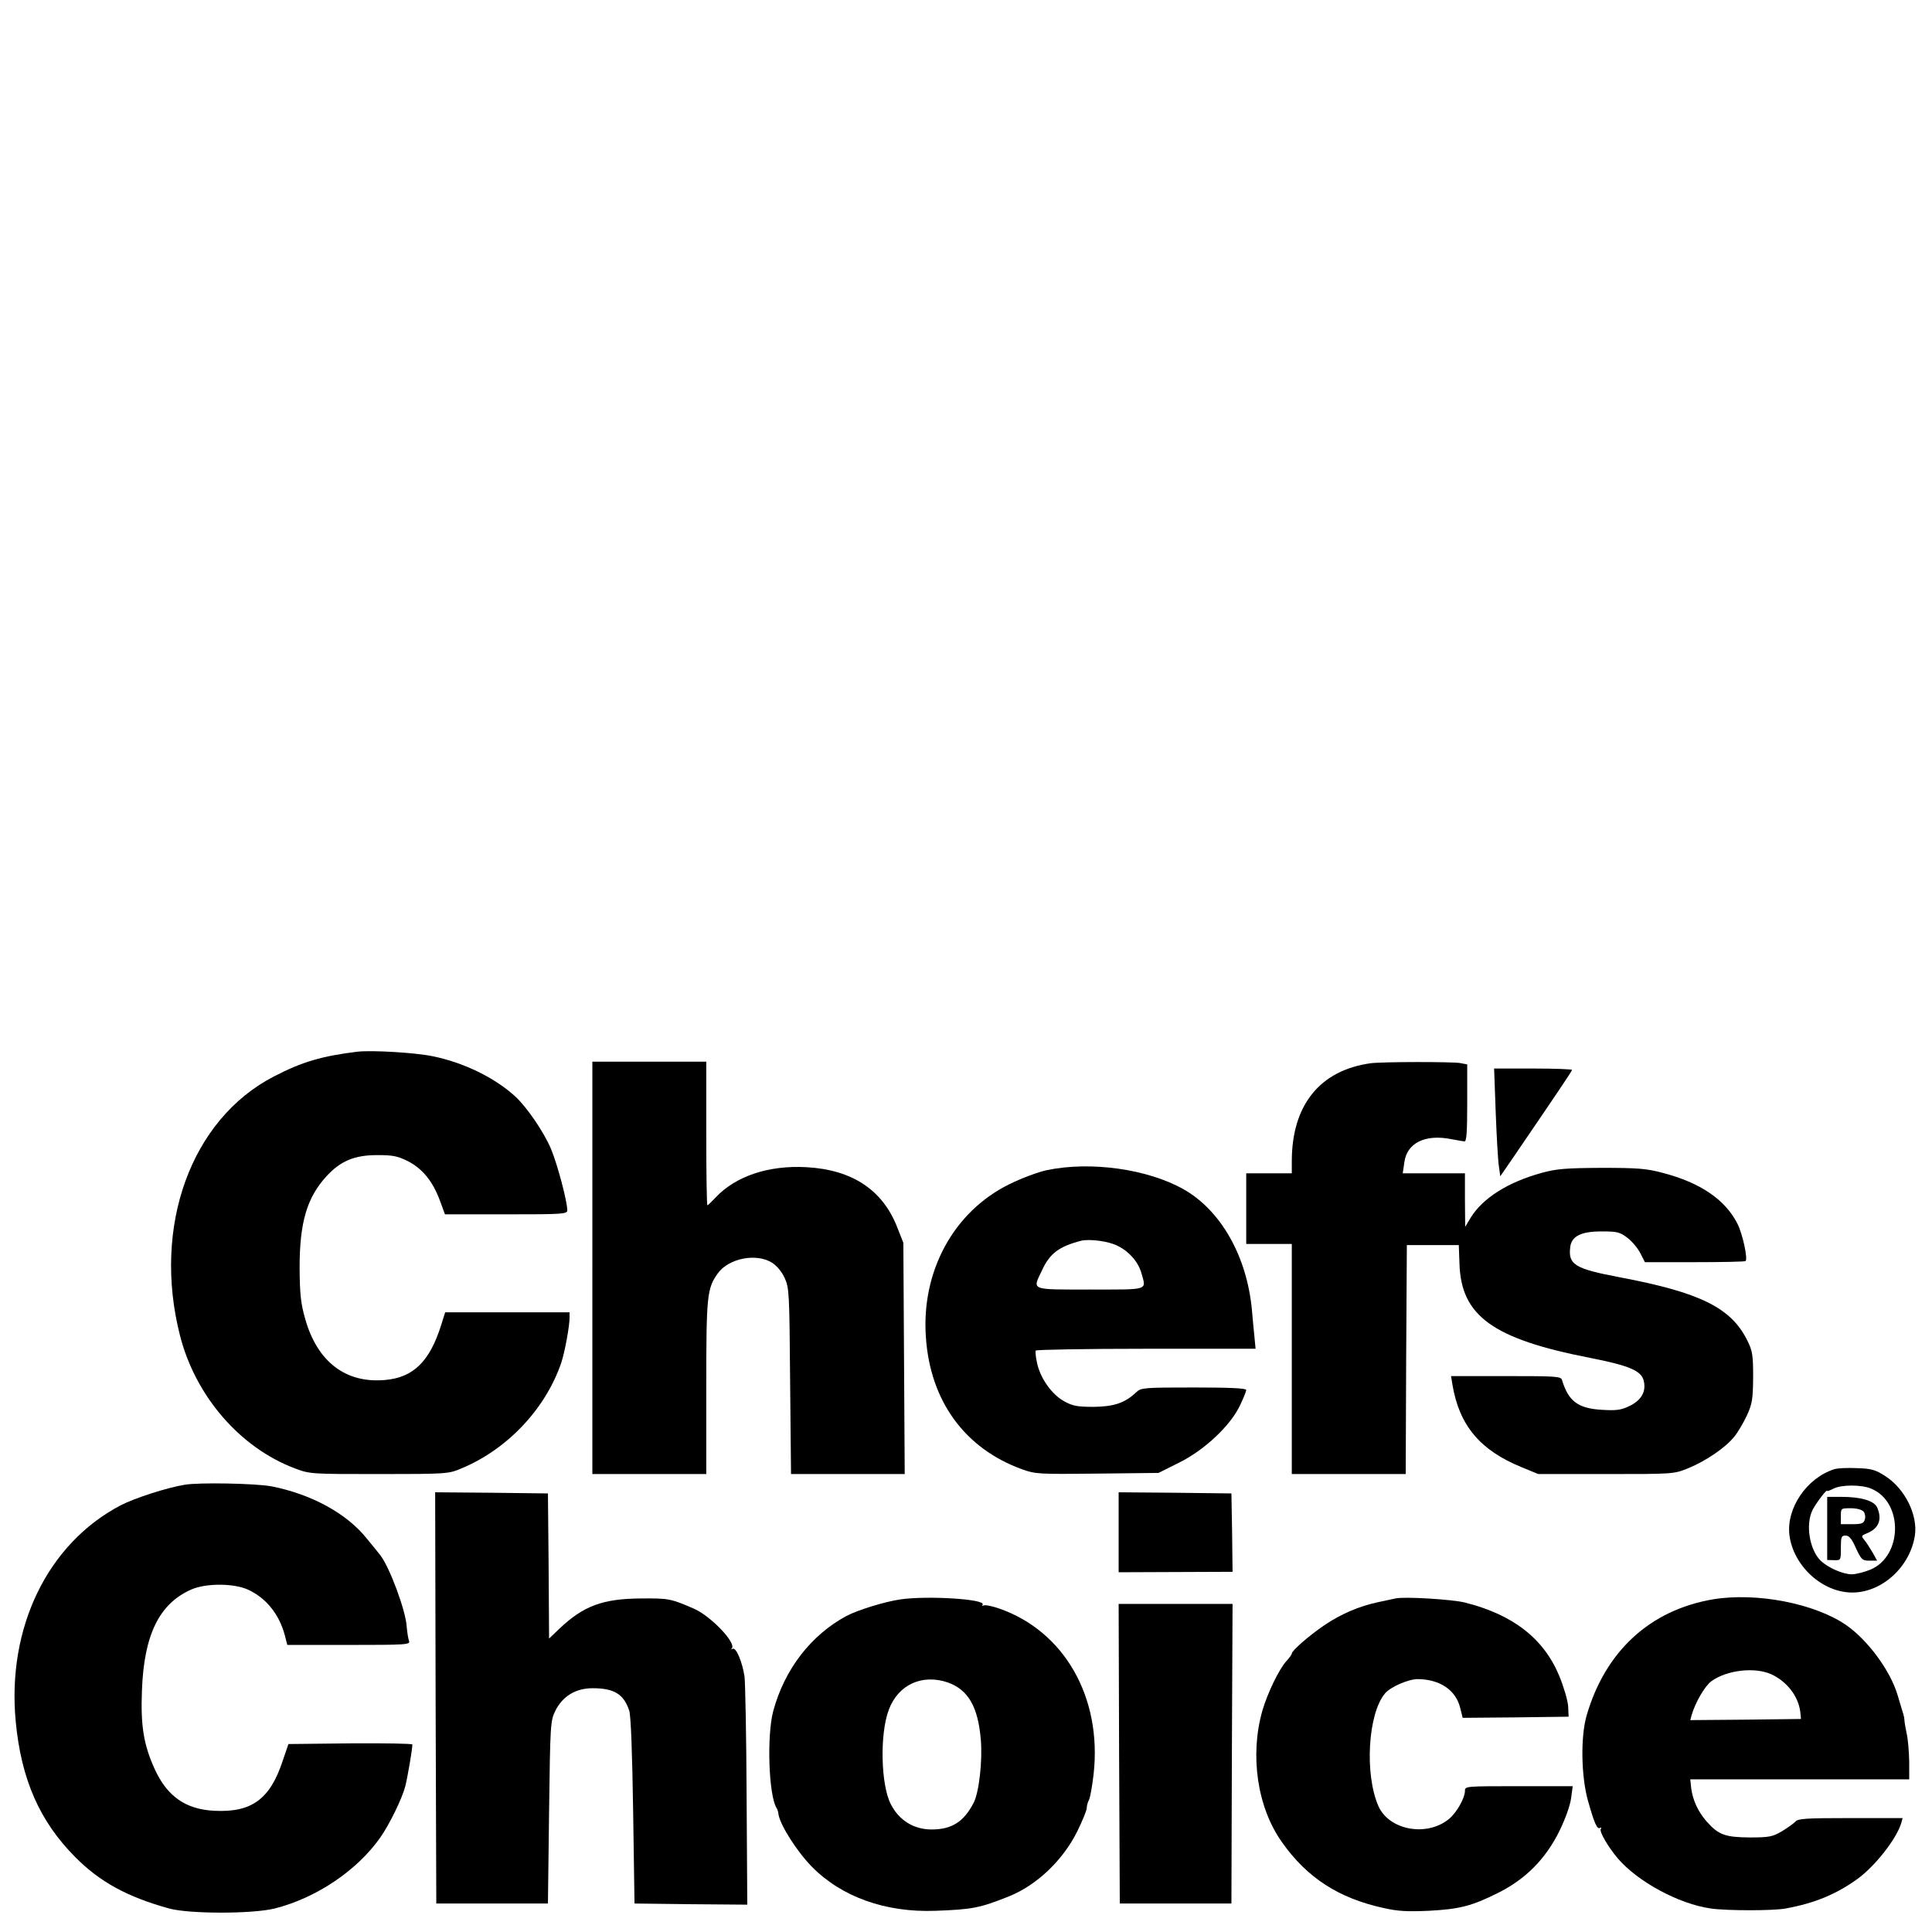 <?xml version="1.0" standalone="no"?>
<!DOCTYPE svg PUBLIC "-//W3C//DTD SVG 20010904//EN"
 "http://www.w3.org/TR/2001/REC-SVG-20010904/DTD/svg10.dtd">
<svg version="1.0" xmlns="http://www.w3.org/2000/svg"
 width="848pt" height="848pt" viewBox="0 0 848 848"
 preserveAspectRatio="xMidYMid meet">
<g transform="translate(0,848) scale(0.1,-0.1)"
fill="#000000" stroke="none">
<path d="M1570 3864 c-157 -19 -245 -45 -368 -109 -364 -188 -534 -658 -412
-1137 68 -266 263 -492 504 -583 66 -25 71 -25 370 -25 291 0 305 1 357 23
204 83 374 263 443 467 15 46 36 158 36 198 l0 22 -273 0 -273 0 -18 -57 c-50
-159 -122 -229 -245 -240 -174 -16 -299 80 -352 270 -19 67 -23 107 -24 222 0
199 32 308 117 401 62 68 123 94 224 94 68 0 89 -4 135 -27 64 -33 109 -89
140 -173 l22 -60 268 0 c250 0 269 1 269 18 -1 42 -42 197 -71 268 -31 74
-105 183 -158 232 -90 82 -225 148 -362 176 -77 16 -267 27 -329 20z"/>
<path d="M2600 2915 l0 -905 250 0 250 0 0 378 c0 404 3 436 50 502 47 67 169
91 238 48 21 -13 43 -39 56 -67 20 -44 21 -65 24 -453 l4 -408 249 0 250 0 -3
508 -3 507 -26 66 c-64 166 -198 255 -400 266 -165 9 -309 -39 -397 -132 -18
-19 -34 -35 -37 -35 -3 0 -5 142 -5 315 l0 315 -250 0 -250 0 0 -905z"/>
<path d="M6015 3813 c-222 -31 -345 -184 -345 -430 l0 -53 -100 0 -100 0 0
-155 0 -155 100 0 100 0 0 -505 0 -505 250 0 250 0 2 503 3 502 114 0 114 0 3
-82 c7 -229 147 -330 573 -413 173 -34 227 -57 236 -102 11 -46 -11 -84 -62
-109 -37 -18 -57 -21 -122 -17 -105 6 -147 38 -175 131 -5 16 -26 17 -246 17
l-241 0 6 -37 c30 -180 122 -289 304 -363 l73 -30 297 0 c298 0 298 0 362 26
78 32 164 91 202 139 16 20 40 61 55 93 23 51 26 70 27 167 0 97 -3 116 -25
160 -71 145 -207 212 -562 279 -195 37 -225 55 -216 131 5 49 48 70 137 70 70
0 81 -3 114 -28 21 -16 46 -46 57 -68 l20 -39 219 0 c120 0 220 2 223 5 10 11
-13 118 -36 164 -54 106 -163 180 -328 223 -71 19 -109 22 -268 22 -158 -1
-197 -4 -263 -22 -149 -41 -259 -111 -312 -197 l-24 -40 -1 118 0 117 -136 0
-137 0 7 48 c11 85 91 125 206 102 25 -5 51 -9 58 -10 9 0 12 40 12 169 l0
169 -31 6 c-34 6 -344 6 -394 -1z"/>
<path d="M6565 3598 c4 -106 10 -213 14 -237 l6 -44 51 74 c206 302 264 388
264 393 0 3 -77 6 -171 6 l-171 0 7 -192z"/>
<path d="M4595 3344 c-38 -8 -113 -36 -165 -62 -244 -120 -387 -382 -366 -672
19 -280 171 -488 422 -579 58 -21 73 -22 330 -19 l269 3 90 45 c112 55 227
164 268 252 15 31 27 62 27 67 0 8 -75 11 -230 11 -220 0 -232 -1 -253 -21
-49 -47 -98 -63 -187 -64 -73 0 -92 4 -130 25 -54 30 -104 101 -118 167 -6 26
-8 51 -6 55 3 4 221 8 485 8 l480 0 -5 53 c-3 28 -8 81 -11 117 -22 236 -136
437 -300 530 -158 89 -407 124 -600 84z m312 -333 c50 -25 89 -70 103 -119 21
-77 38 -72 -225 -72 -267 0 -254 -5 -211 85 34 74 75 104 171 129 38 9 123 -2
162 -23z"/>
<path d="M8050 2031 c-120 -39 -209 -170 -196 -287 16 -136 144 -254 276 -254
131 0 254 113 275 251 13 90 -44 205 -130 260 -43 28 -61 33 -125 35 -41 2
-86 0 -100 -5z m163 -85 c141 -58 139 -294 -2 -355 -27 -11 -65 -21 -83 -21
-39 0 -104 29 -136 59 -50 49 -68 160 -36 224 16 31 64 94 64 83 0 -2 12 2 28
10 34 18 123 18 165 0z"/>
<path d="M8020 1772 l0 -139 30 -1 c30 -1 30 0 30 54 0 48 2 54 21 54 15 0 27
-14 45 -55 24 -51 28 -55 59 -55 l34 0 -21 38 c-12 20 -28 45 -36 54 -13 16
-12 18 10 27 54 21 71 61 47 115 -14 29 -70 46 -158 46 l-61 0 0 -138z m160
73 c6 -8 9 -23 5 -35 -5 -17 -15 -20 -56 -20 l-49 0 0 35 c0 35 0 35 44 35 26
0 48 -6 56 -15z"/>
<path d="M810 1963 c-79 -13 -220 -59 -280 -90 -321 -168 -500 -537 -461 -949
24 -254 105 -438 261 -595 108 -109 228 -175 413 -226 89 -24 364 -24 462 0
183 46 363 167 465 313 40 57 95 170 109 224 10 40 31 162 31 183 0 4 -122 6
-272 5 l-272 -3 -26 -76 c-55 -166 -136 -225 -298 -217 -127 6 -208 63 -263
183 -49 108 -62 191 -56 345 9 245 76 381 216 443 65 29 190 28 251 -1 79 -37
135 -107 160 -199 l11 -43 270 0 c254 0 271 1 264 18 -3 9 -8 38 -10 63 -4 70
-76 263 -116 313 -4 6 -32 40 -60 74 -88 110 -244 194 -417 228 -68 13 -319
18 -382 7z"/>
<path d="M1912 1028 l3 -903 245 0 245 0 5 400 c5 388 6 401 27 445 32 65 90
100 164 100 95 0 137 -26 161 -99 7 -24 13 -175 17 -441 l6 -405 248 -3 247
-2 -3 477 c-1 263 -6 498 -9 523 -9 63 -37 131 -52 123 -6 -3 -8 -3 -4 2 21
23 -91 141 -166 174 -101 44 -111 46 -231 45 -169 -1 -254 -32 -361 -134 l-44
-42 -2 319 -3 318 -248 3 -247 2 2 -902z"/>
<path d="M4910 1755 l0 -176 250 1 250 1 -2 172 -3 172 -247 3 -248 2 0 -175z"/>
<path d="M3953 1460 c-70 -10 -189 -47 -238 -73 -156 -84 -272 -235 -321 -417
-29 -108 -20 -369 14 -425 4 -5 8 -18 9 -29 8 -48 81 -163 147 -230 130 -132
323 -201 541 -193 163 6 195 12 325 64 121 49 236 158 299 286 22 45 41 91 41
101 0 9 4 26 10 36 5 10 14 60 20 112 38 338 -129 629 -415 728 -32 11 -62 17
-68 13 -5 -3 -7 -2 -4 4 15 24 -240 40 -360 23z m208 -365 c89 -32 132 -107
144 -251 8 -93 -8 -231 -31 -276 -43 -84 -96 -118 -185 -118 -78 0 -143 40
-179 111 -44 85 -49 308 -9 414 41 111 147 159 260 120z"/>
<path d="M6125 1464 c-11 -2 -45 -10 -75 -16 -85 -18 -164 -52 -238 -102 -66
-45 -142 -111 -142 -124 0 -4 -10 -18 -23 -32 -33 -36 -83 -140 -106 -218 -56
-196 -23 -425 86 -578 110 -156 249 -246 447 -289 61 -14 105 -16 195 -12 137
7 191 21 305 78 121 60 209 148 270 271 27 55 48 114 52 146 l7 52 -237 0
c-231 0 -236 0 -236 -20 0 -32 -36 -95 -69 -123 -97 -81 -264 -51 -311 56 -61
139 -46 405 29 494 24 29 103 63 144 63 97 -1 167 -48 186 -126 l11 -44 233 2
232 3 -2 46 c-2 26 -19 84 -39 133 -68 164 -203 269 -414 322 -55 14 -268 27
-305 18z"/>
<path d="M7518 1460 c-275 -47 -472 -227 -554 -510 -27 -94 -24 -267 6 -374
28 -99 40 -127 53 -119 6 3 7 1 3 -5 -7 -11 32 -78 74 -128 88 -103 268 -201
410 -221 71 -10 273 -10 327 0 130 24 221 62 316 130 76 55 171 175 192 245
l6 22 -229 0 c-196 0 -231 -2 -242 -16 -8 -8 -34 -27 -59 -42 -41 -24 -56 -27
-141 -27 -108 1 -137 11 -190 71 -38 44 -60 93 -67 146 l-4 38 481 0 480 0 0
78 c-1 42 -5 97 -11 122 -5 25 -10 52 -10 60 0 8 -4 26 -9 40 -4 14 -14 45
-21 70 -32 107 -129 239 -224 306 -138 96 -395 146 -587 114z m257 -329 c69
-32 119 -97 127 -166 l3 -30 -243 -3 -243 -2 6 22 c16 56 59 129 87 149 68 49
191 63 263 30z"/>
<path d="M4912 783 l3 -658 245 0 245 0 2 658 3 657 -250 0 -250 0 2 -657z"/>
</g>
</svg>
